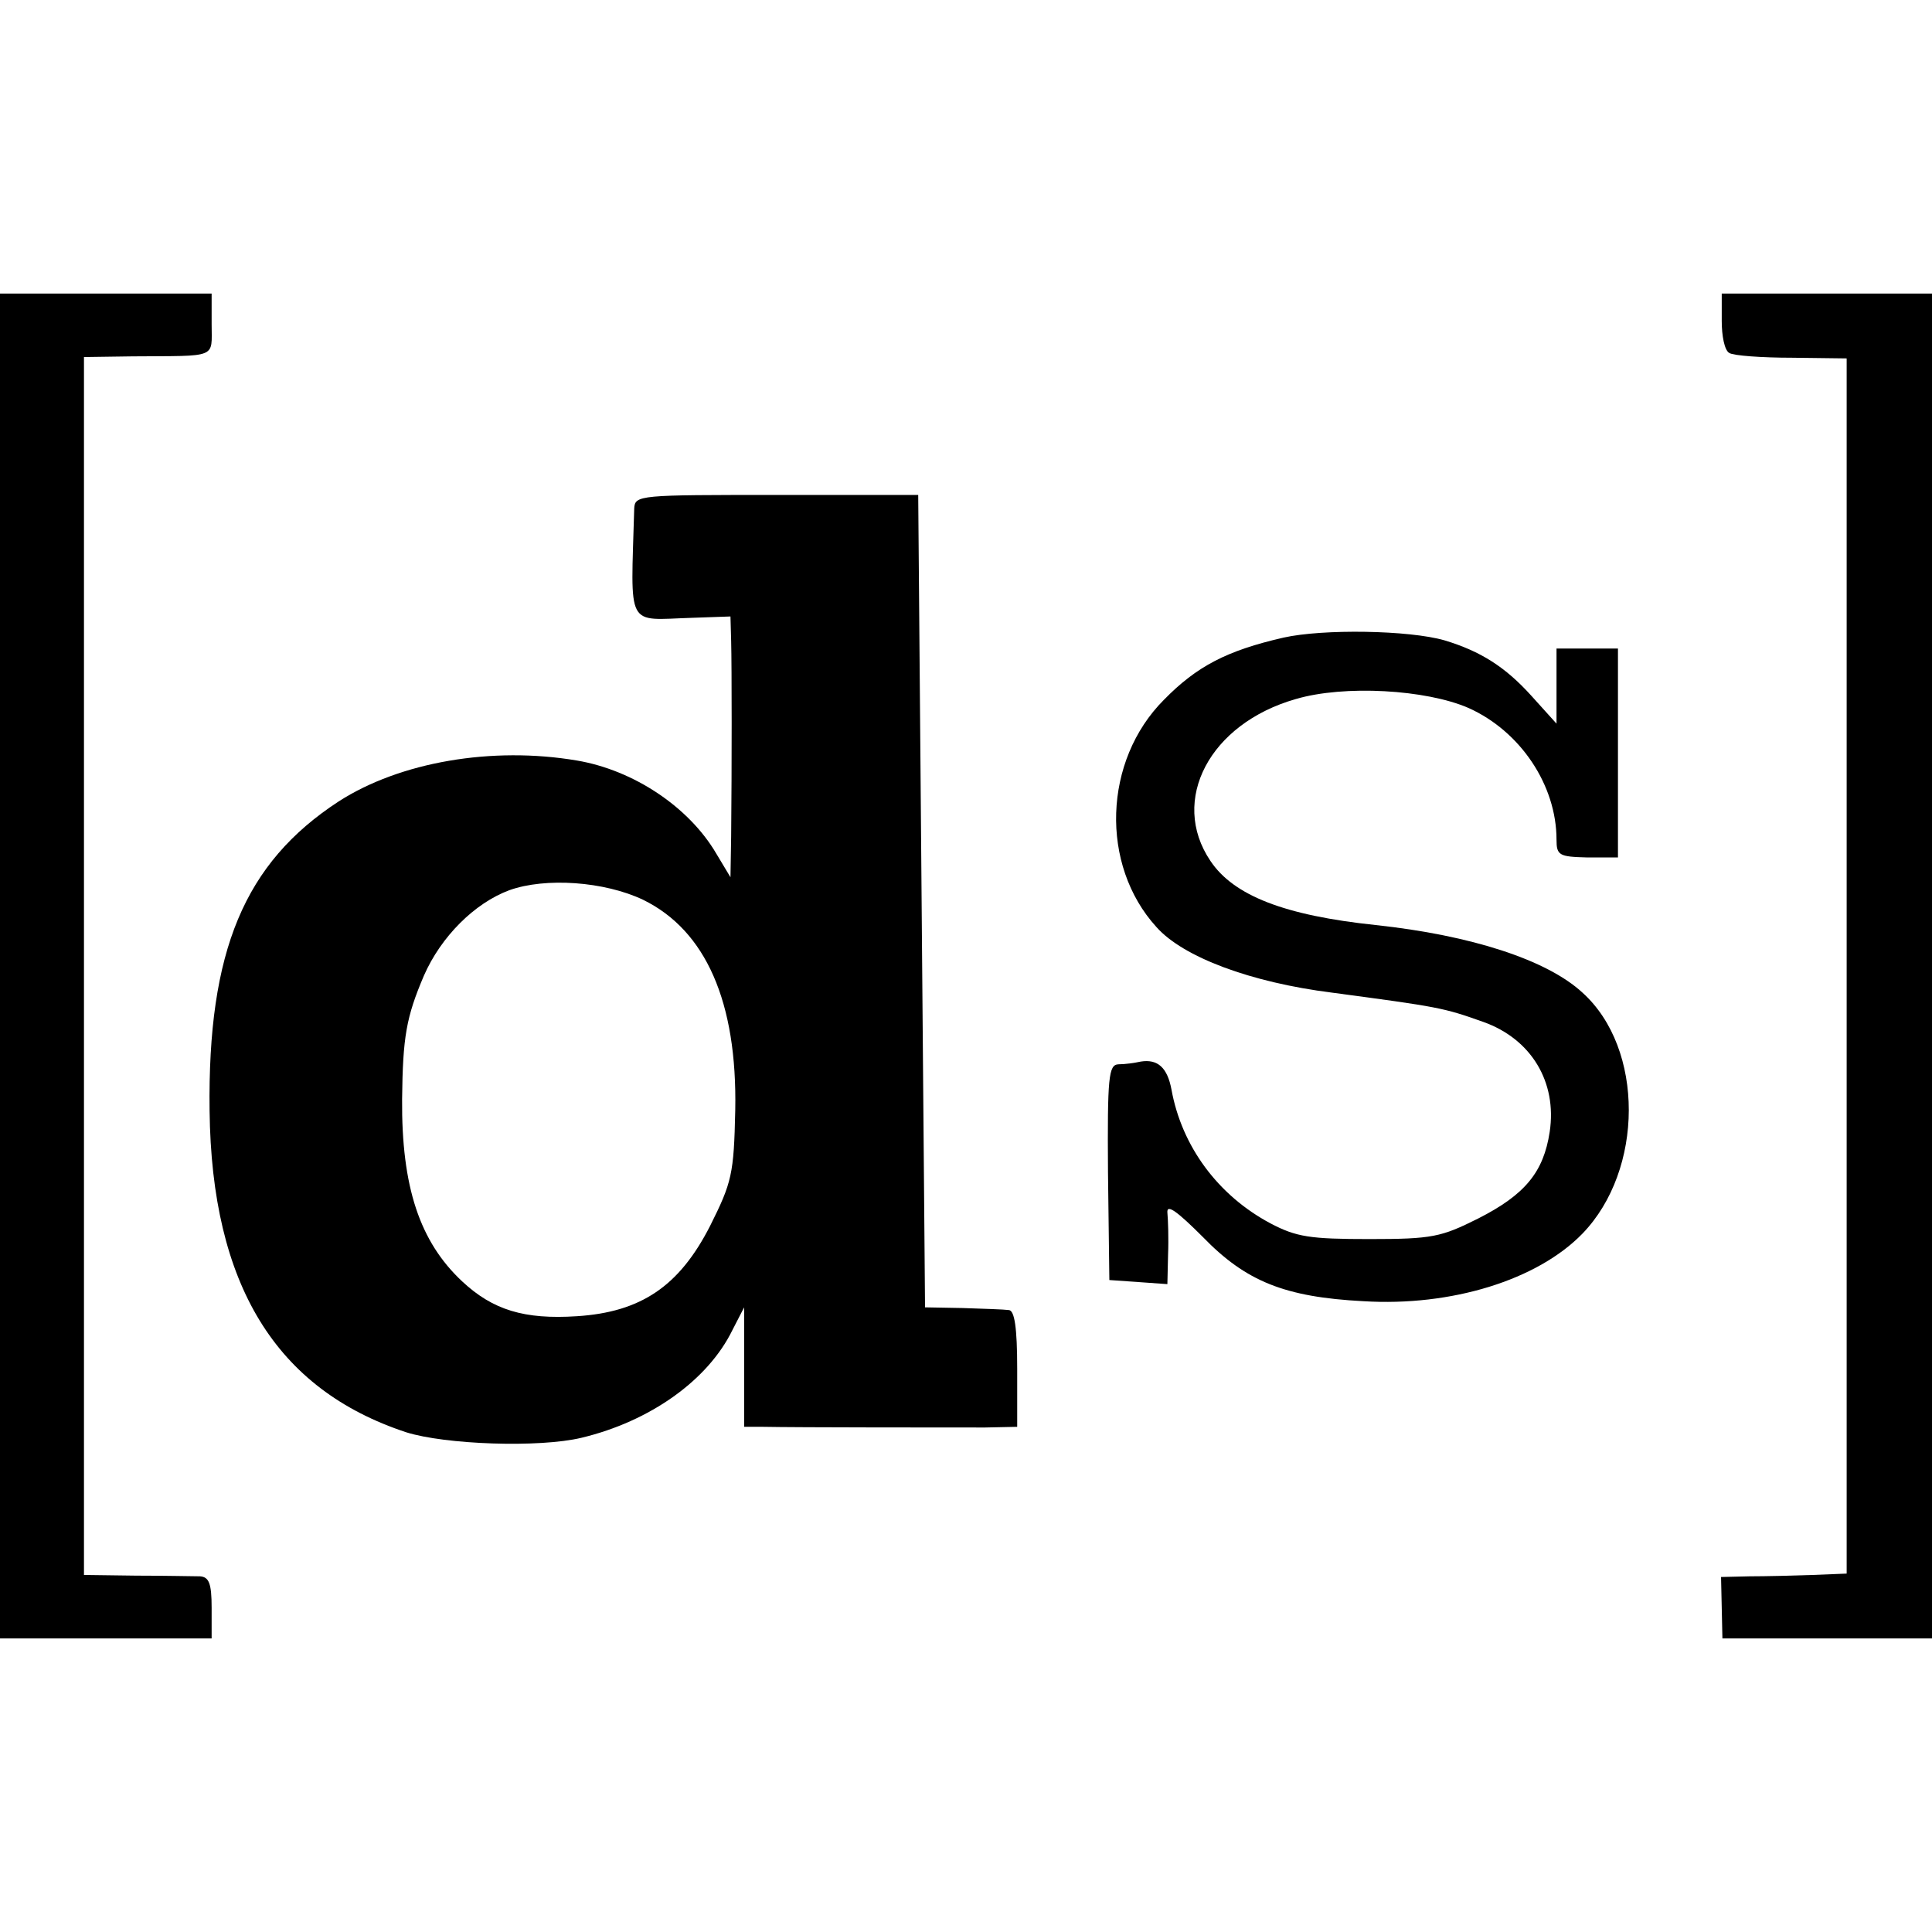 <?xml version="1.0" standalone="no"?>
<!DOCTYPE svg PUBLIC "-//W3C//DTD SVG 20010904//EN"
 "http://www.w3.org/TR/2001/REC-SVG-20010904/DTD/svg10.dtd">
<svg version="1.0" xmlns="http://www.w3.org/2000/svg"
 width="283pt" height="283pt" viewBox="0 0 283 283"
 preserveAspectRatio="xMidYMid meet">
<g transform="translate(0,283) scale(0.1,-0.1)"
fill="#000000" stroke="none">
<path d="M0 1415 l0 -985 155 0 155 0 0 45 c0 36 -4 45 -17 46 -10 0 -52 1
-94 1 l-76 1 0 892 0 892 71 1 c126 1 116 -4 116 47 l0 45 -155 0 -155 0 0
-985z"/>
<path d="M2522 2360 c0 -22 4 -43 11 -47 6 -4 48 -7 92 -7 l80 -1 0 -890 0
-890 -50 -2 c-27 -1 -69 -2 -92 -2 l-42 -1 1 -45 1 -45 153 0 154 0 0 985 0
985 -154 0 -154 0 0 -40z"/>
<path d="M929 2085 c-5 -178 -13 -163 84 -160 l57 2 1 -36 c1 -38 1 -186 0
-286 l-1 -60 -21 35 c-40 68 -121 122 -204 136 -124 21 -259 -2 -349 -60 -138
-90 -192 -219 -189 -453 3 -255 97 -408 288 -471 57 -18 195 -23 257 -8 100
24 185 84 221 158 l17 33 0 -87 0 -88 28 0 c47 -1 275 -1 325 -1 l47 1 0 85
c0 61 -4 85 -12 86 -7 1 -38 2 -68 3 l-55 1 -5 595 -5 595 -207 0 c-202 0
-208 0 -209 -20z m13 -573 c92 -45 138 -150 135 -308 -2 -94 -5 -106 -37 -170
-45 -88 -101 -126 -195 -132 -77 -5 -123 9 -168 51 -62 58 -89 138 -88 267 1
91 6 120 32 181 25 57 74 106 125 125 53 19 139 13 196 -14z"/>
<path d="M1880 1896 c-83 -19 -127 -42 -175 -91 -89 -89 -94 -242 -11 -333 39
-44 138 -81 257 -96 157 -21 163 -22 222 -43 70 -25 108 -88 97 -161 -9 -59
-36 -92 -105 -127 -54 -27 -67 -30 -159 -30 -87 0 -107 3 -145 23 -77 41 -130
113 -145 196 -6 32 -20 45 -45 41 -9 -2 -23 -4 -33 -4 -14 -1 -16 -18 -15
-158 l2 -158 43 -3 42 -3 1 43 c1 24 0 51 -1 62 -1 13 15 1 52 -36 63 -65 120
-88 235 -94 129 -8 255 31 321 99 90 93 91 271 0 353 -52 48 -163 84 -303 99
-133 14 -208 43 -242 94 -60 89 -1 201 125 237 71 21 191 14 253 -13 76 -34
129 -113 129 -193 0 -23 4 -25 45 -26 l45 0 0 153 0 153 -45 0 -45 0 0 -55 0
-55 -37 41 c-38 42 -74 65 -127 81 -52 15 -178 17 -236 4z"/>
</g>
</svg>
